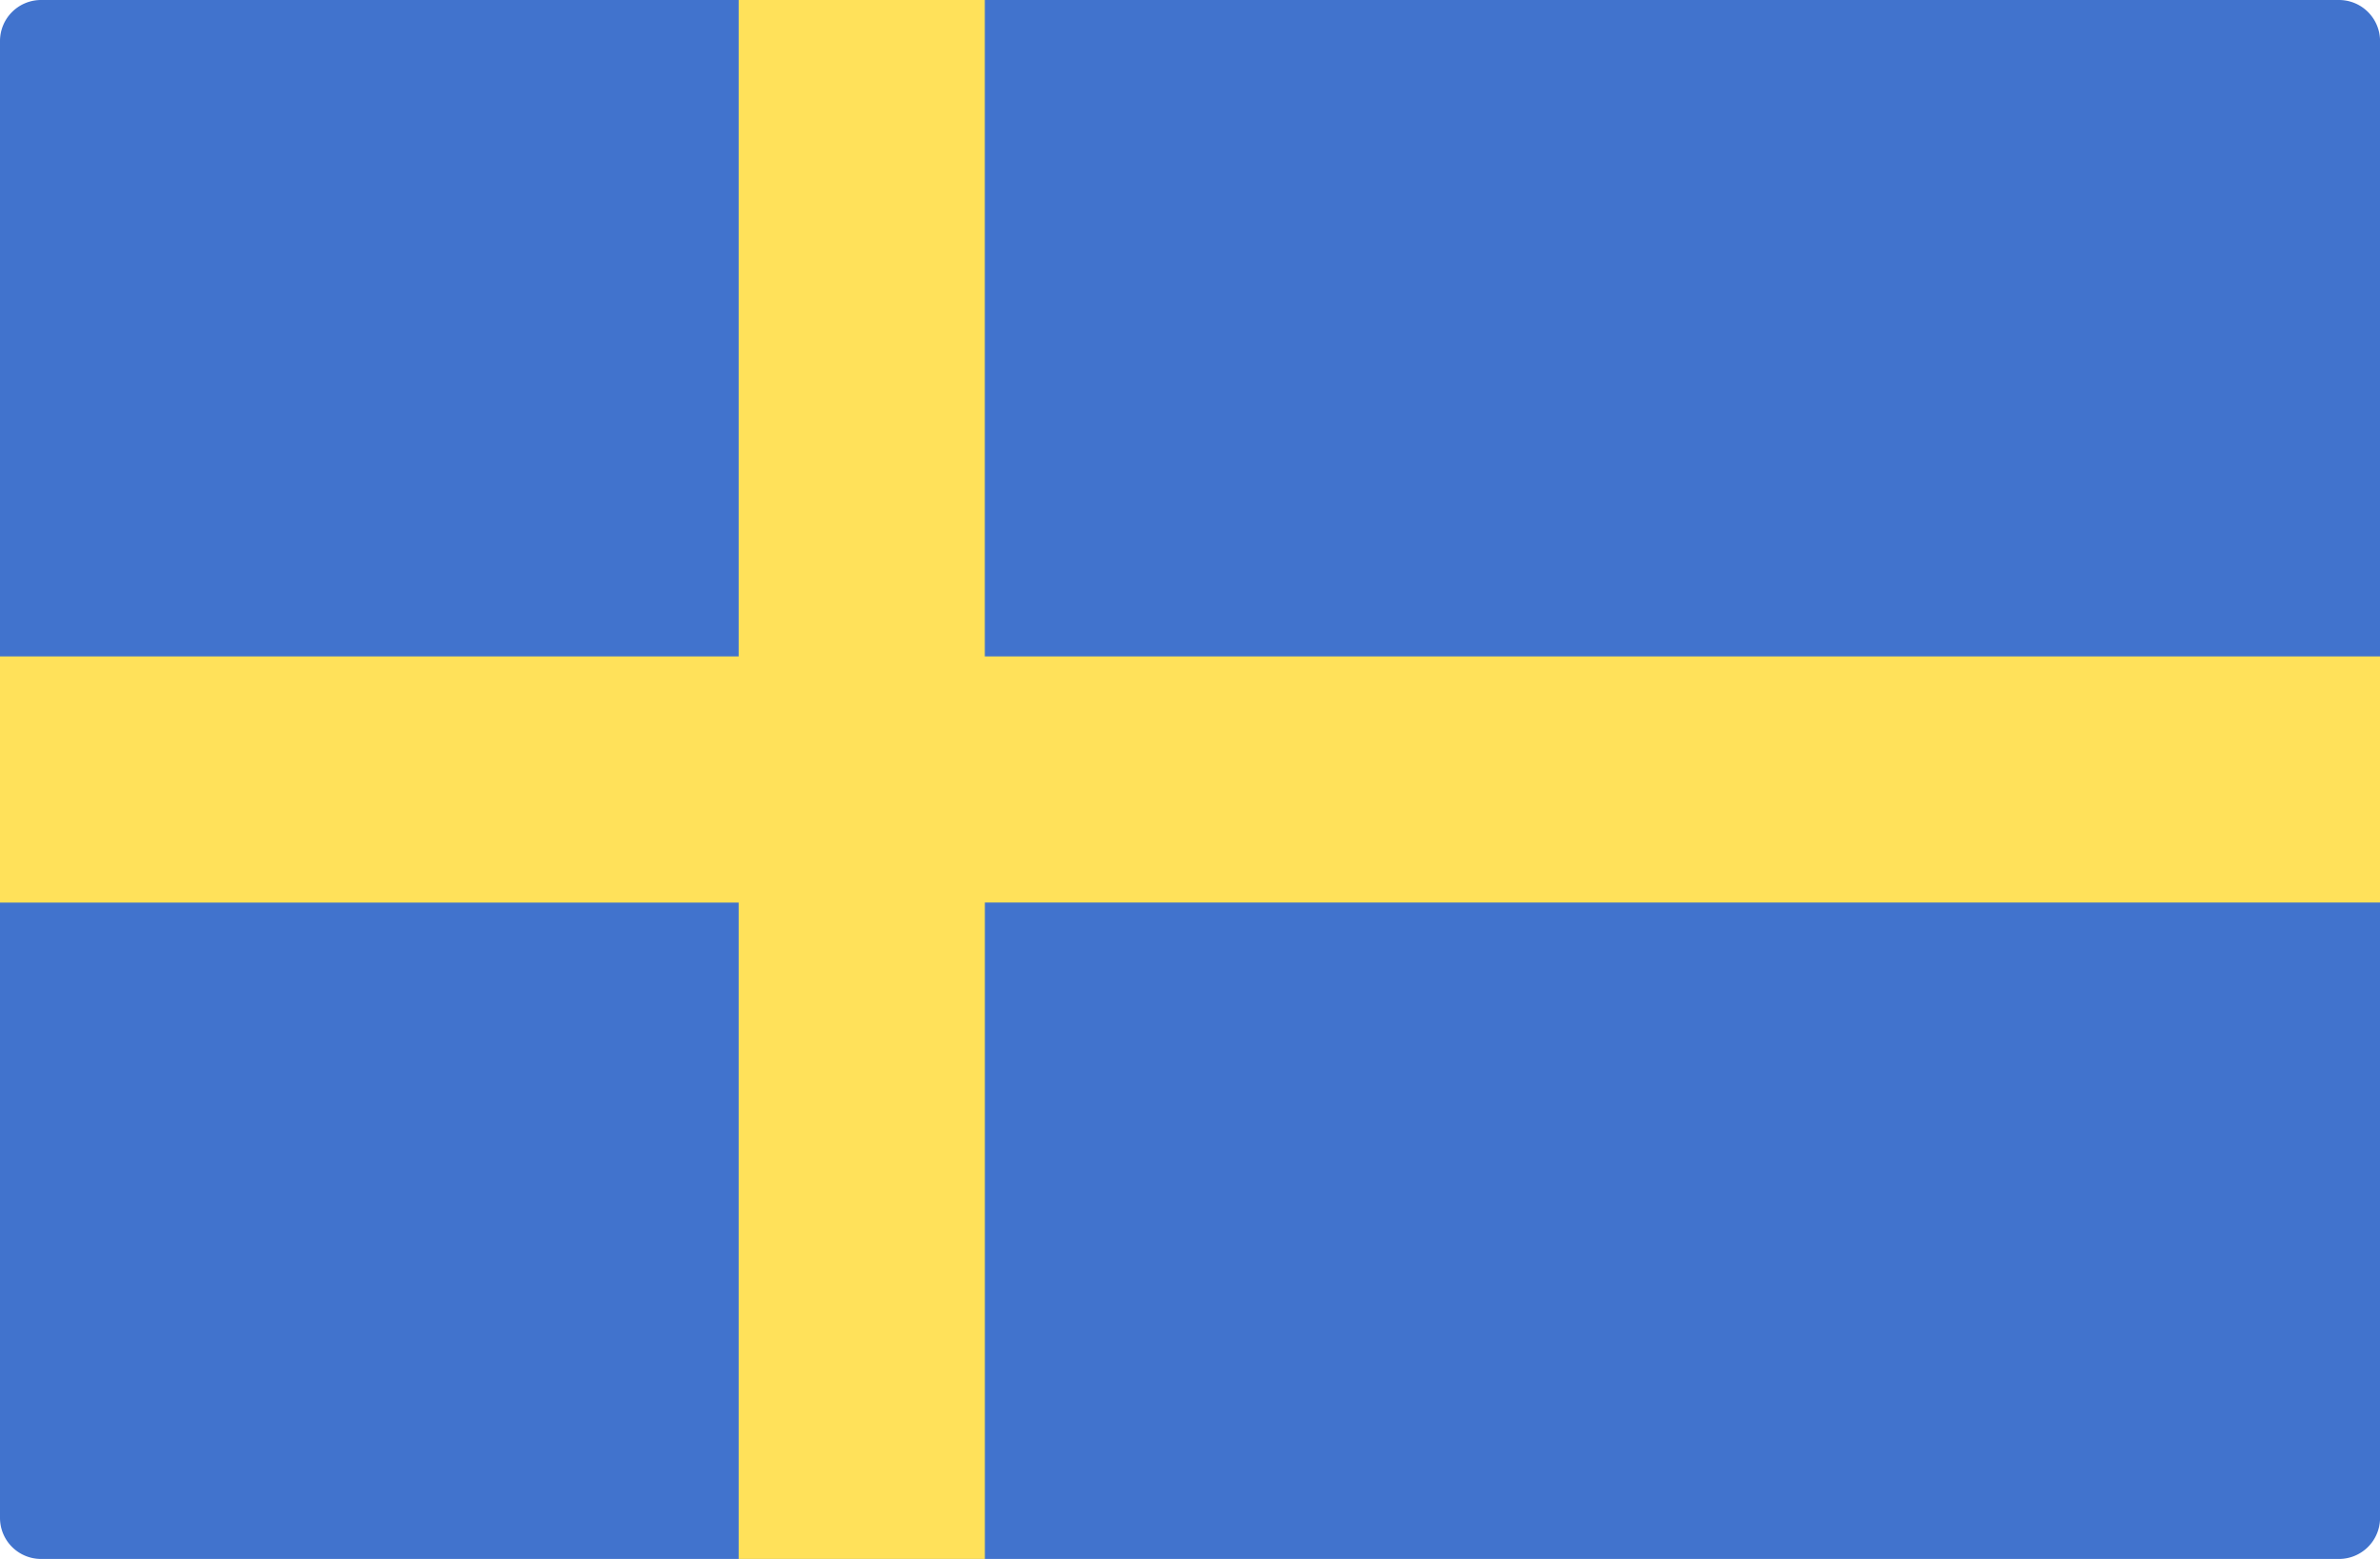 <svg xmlns="http://www.w3.org/2000/svg" width="45.789" height="30" viewBox="0 0 45.789 30">
  <g id="_184-sweden" data-name="184-sweden" transform="translate(0 -88.276)">
    <path id="Path_793" data-name="Path 793" d="M45,118.276H.79a.79.79,0,0,1-.79-.79V89.066a.79.79,0,0,1,.79-.79H45a.79.79,0,0,1,.79.79v28.421A.79.79,0,0,1,45,118.276Z" fill="#4173cd"/>
    <path id="Path_794" data-name="Path 794" d="M45.789,100.909H18.947V88.277H14.211v12.632H0v4.737H14.211v12.632h4.737V105.645H45.789Z" transform="translate(0 -0.001)" fill="#ffe15a"/>
  </g>
</svg>
